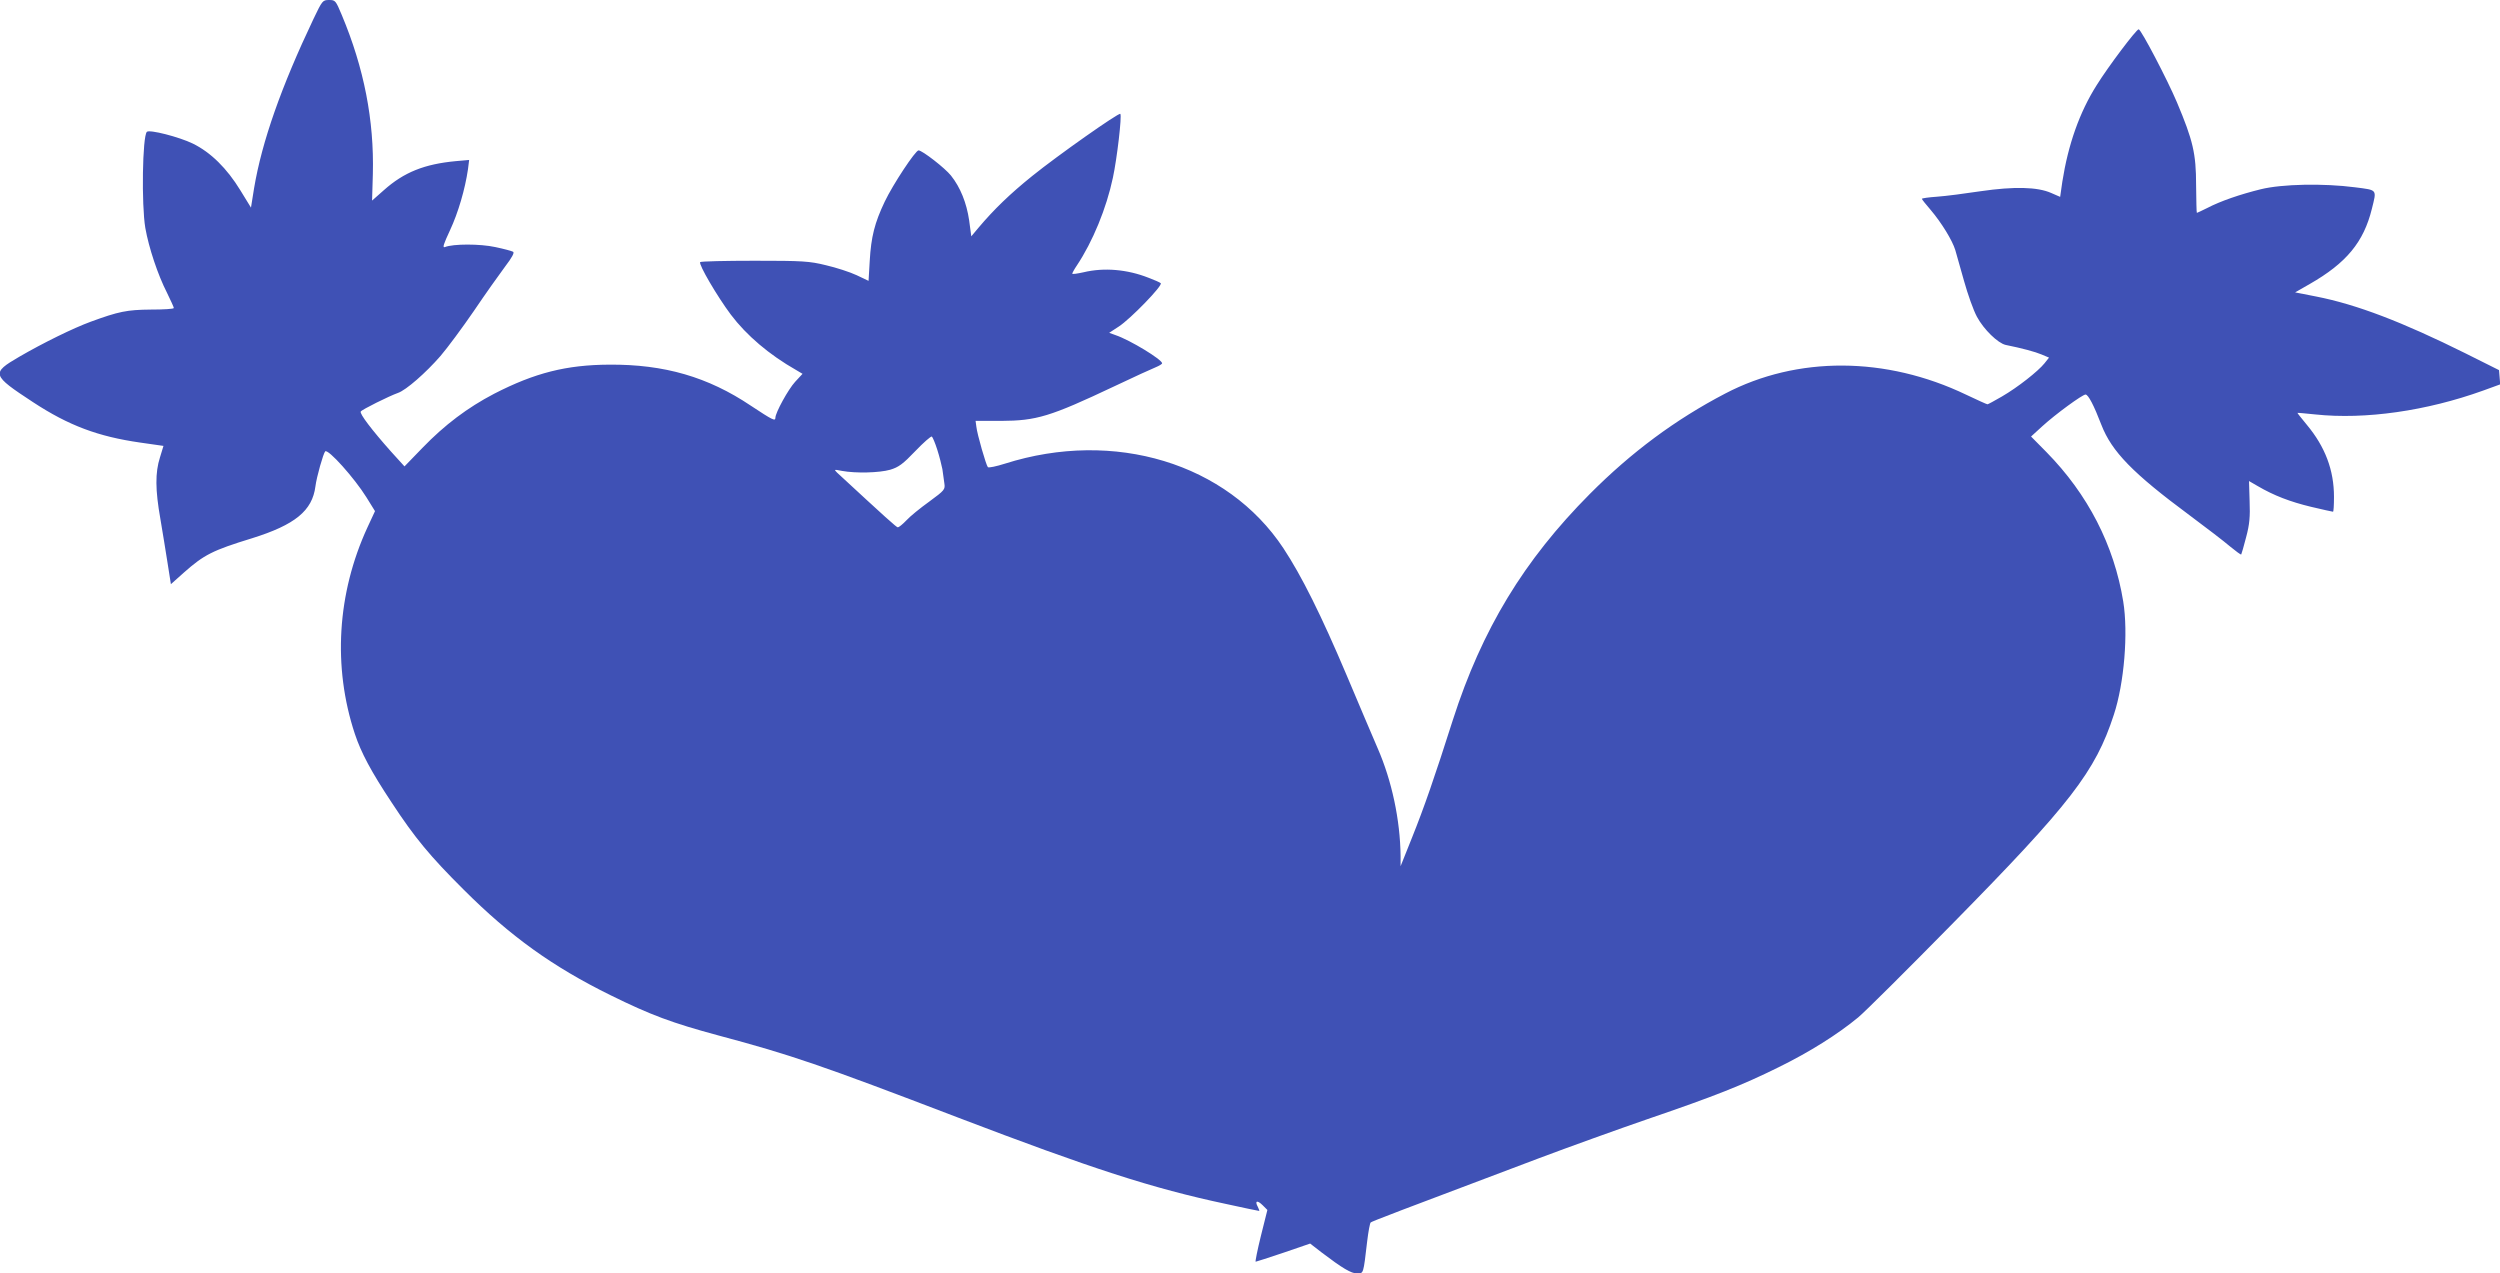<?xml version="1.0" standalone="no"?>
<!DOCTYPE svg PUBLIC "-//W3C//DTD SVG 20010904//EN"
 "http://www.w3.org/TR/2001/REC-SVG-20010904/DTD/svg10.dtd">
<svg version="1.0" xmlns="http://www.w3.org/2000/svg"
 width="1280pt" height="652pt" viewBox="0 0 1280 652"
 preserveAspectRatio="xMidYMid meet">
<g transform="translate(0,652) scale(0.1,-0.1)"
fill="#3f51b5" stroke="none">
<path d="M1605 6423 c-165 -347 -264 -628 -304 -866 l-16 -100 -54 88 c-69
113 -152 195 -244 240 -70 34 -222 73 -235 60 -23 -23 -28 -374 -8 -492 18
-102 64 -240 111 -332 19 -39 35 -74 35 -78 0 -5 -53 -8 -118 -8 -122 -1 -165
-10 -307 -62 -90 -33 -243 -108 -367 -180 -144 -84 -141 -93 71 -232 183 -120
333 -176 549 -207 l119 -17 -18 -59 c-25 -78 -24 -167 2 -314 11 -66 28 -168
37 -227 l17 -108 66 59 c104 92 147 114 349 176 221 69 309 141 325 266 6 48
40 168 50 179 15 14 150 -137 211 -235 l44 -71 -39 -84 c-155 -337 -178 -713
-64 -1057 32 -96 83 -192 189 -352 118 -180 197 -275 368 -445 239 -239 455
-394 751 -540 207 -102 314 -142 555 -207 370 -99 520 -150 1220 -418 691
-264 1000 -364 1376 -444 91 -20 168 -36 171 -36 2 0 -1 9 -7 21 -17 31 -3 36
25 8 l24 -24 -33 -132 c-18 -73 -30 -133 -27 -133 3 0 67 21 142 46 l137 47
58 -45 c108 -82 152 -108 182 -108 34 0 32 -5 52 165 6 50 14 93 18 96 7 6
132 54 862 329 157 59 407 149 555 200 345 118 484 173 672 266 159 78 303
169 407 255 34 28 250 243 481 478 606 616 733 780 828 1072 53 161 74 418 48
579 -47 289 -181 549 -393 765 l-79 80 58 53 c68 62 205 162 221 162 14 0 43
-56 81 -155 53 -137 161 -248 450 -462 86 -64 180 -136 209 -161 29 -24 55
-43 57 -41 2 3 13 42 25 88 18 67 21 105 18 186 l-3 102 45 -26 c82 -48 165
-80 273 -106 59 -14 109 -25 112 -25 3 0 5 34 5 76 0 137 -45 256 -139 369
-27 33 -49 60 -48 61 1 1 43 -3 92 -8 255 -27 569 18 858 122 l88 32 -3 37 -3
36 -172 86 c-322 160 -556 250 -765 291 l-107 21 75 43 c187 107 276 214 318
385 25 101 30 95 -86 110 -161 21 -374 17 -483 -10 -105 -26 -205 -60 -274
-96 -28 -14 -52 -25 -53 -25 -2 0 -3 64 -4 143 0 161 -16 228 -98 423 -49 116
-184 374 -196 374 -12 0 -156 -191 -215 -286 -88 -139 -146 -304 -176 -495
l-11 -77 -46 20 c-70 31 -189 34 -361 9 -79 -12 -179 -25 -222 -28 -44 -3 -79
-8 -79 -11 0 -3 21 -29 46 -58 55 -65 110 -155 125 -204 5 -19 26 -91 45 -159
19 -68 48 -150 66 -183 35 -65 107 -135 147 -144 84 -17 151 -35 184 -49 l38
-16 -23 -29 c-33 -41 -137 -123 -218 -170 -38 -22 -71 -40 -74 -40 -4 0 -52
22 -109 49 -411 197 -865 199 -1234 6 -255 -133 -480 -300 -693 -514 -338
-340 -552 -693 -701 -1156 -94 -295 -147 -448 -210 -605 l-58 -145 0 52 c-2
185 -45 386 -117 551 -25 59 -97 226 -158 372 -132 312 -232 512 -325 653
-288 435 -866 611 -1426 433 -44 -14 -83 -22 -87 -18 -9 9 -55 169 -59 207
l-4 30 130 0 c182 1 250 21 580 177 99 47 195 91 213 98 17 7 32 16 32 20 0
19 -164 119 -238 144 l-33 12 49 32 c59 38 227 211 215 222 -4 4 -33 17 -63
28 -109 43 -228 53 -332 28 -32 -7 -58 -11 -58 -7 0 3 10 22 23 41 82 123 152
294 185 450 21 97 47 319 38 327 -7 8 -321 -213 -451 -318 -113 -91 -195 -170
-276 -266 l-36 -43 -11 82 c-13 89 -45 169 -93 229 -30 38 -147 129 -166 129
-16 0 -131 -174 -173 -262 -52 -109 -70 -181 -77 -304 l-6 -102 -61 29 c-34
16 -105 39 -157 51 -85 21 -119 23 -366 23 -149 0 -275 -3 -278 -7 -10 -10 88
-177 157 -269 80 -106 196 -205 335 -284 l32 -19 -38 -41 c-35 -38 -101 -158
-101 -184 0 -19 -14 -12 -126 62 -219 147 -443 212 -724 210 -220 -1 -382 -42
-590 -149 -136 -71 -253 -159 -367 -277 l-92 -95 -69 76 c-97 109 -162 194
-155 205 6 10 145 79 190 95 42 14 144 104 218 189 36 42 113 146 172 232 58
86 130 187 159 226 36 47 49 72 41 76 -7 4 -48 15 -91 24 -78 17 -216 17 -258
0 -14 -5 -7 15 26 86 42 90 77 210 92 312 l6 48 -68 -6 c-161 -15 -266 -57
-369 -149 l-60 -53 4 136 c7 275 -45 542 -159 814 -31 74 -33 77 -65 77 -33 0
-35 -3 -80 -97z m3194 -2206 c11 -34 22 -79 26 -99 3 -21 7 -53 10 -72 5 -32
2 -36 -77 -94 -46 -33 -99 -76 -117 -96 -19 -20 -39 -36 -44 -36 -7 0 -60 48
-311 280 -17 17 -16 17 25 9 70 -13 191 -10 247 6 43 13 65 29 128 95 42 44
80 77 85 75 4 -3 17 -33 28 -68z"/>
</g>
</svg>
